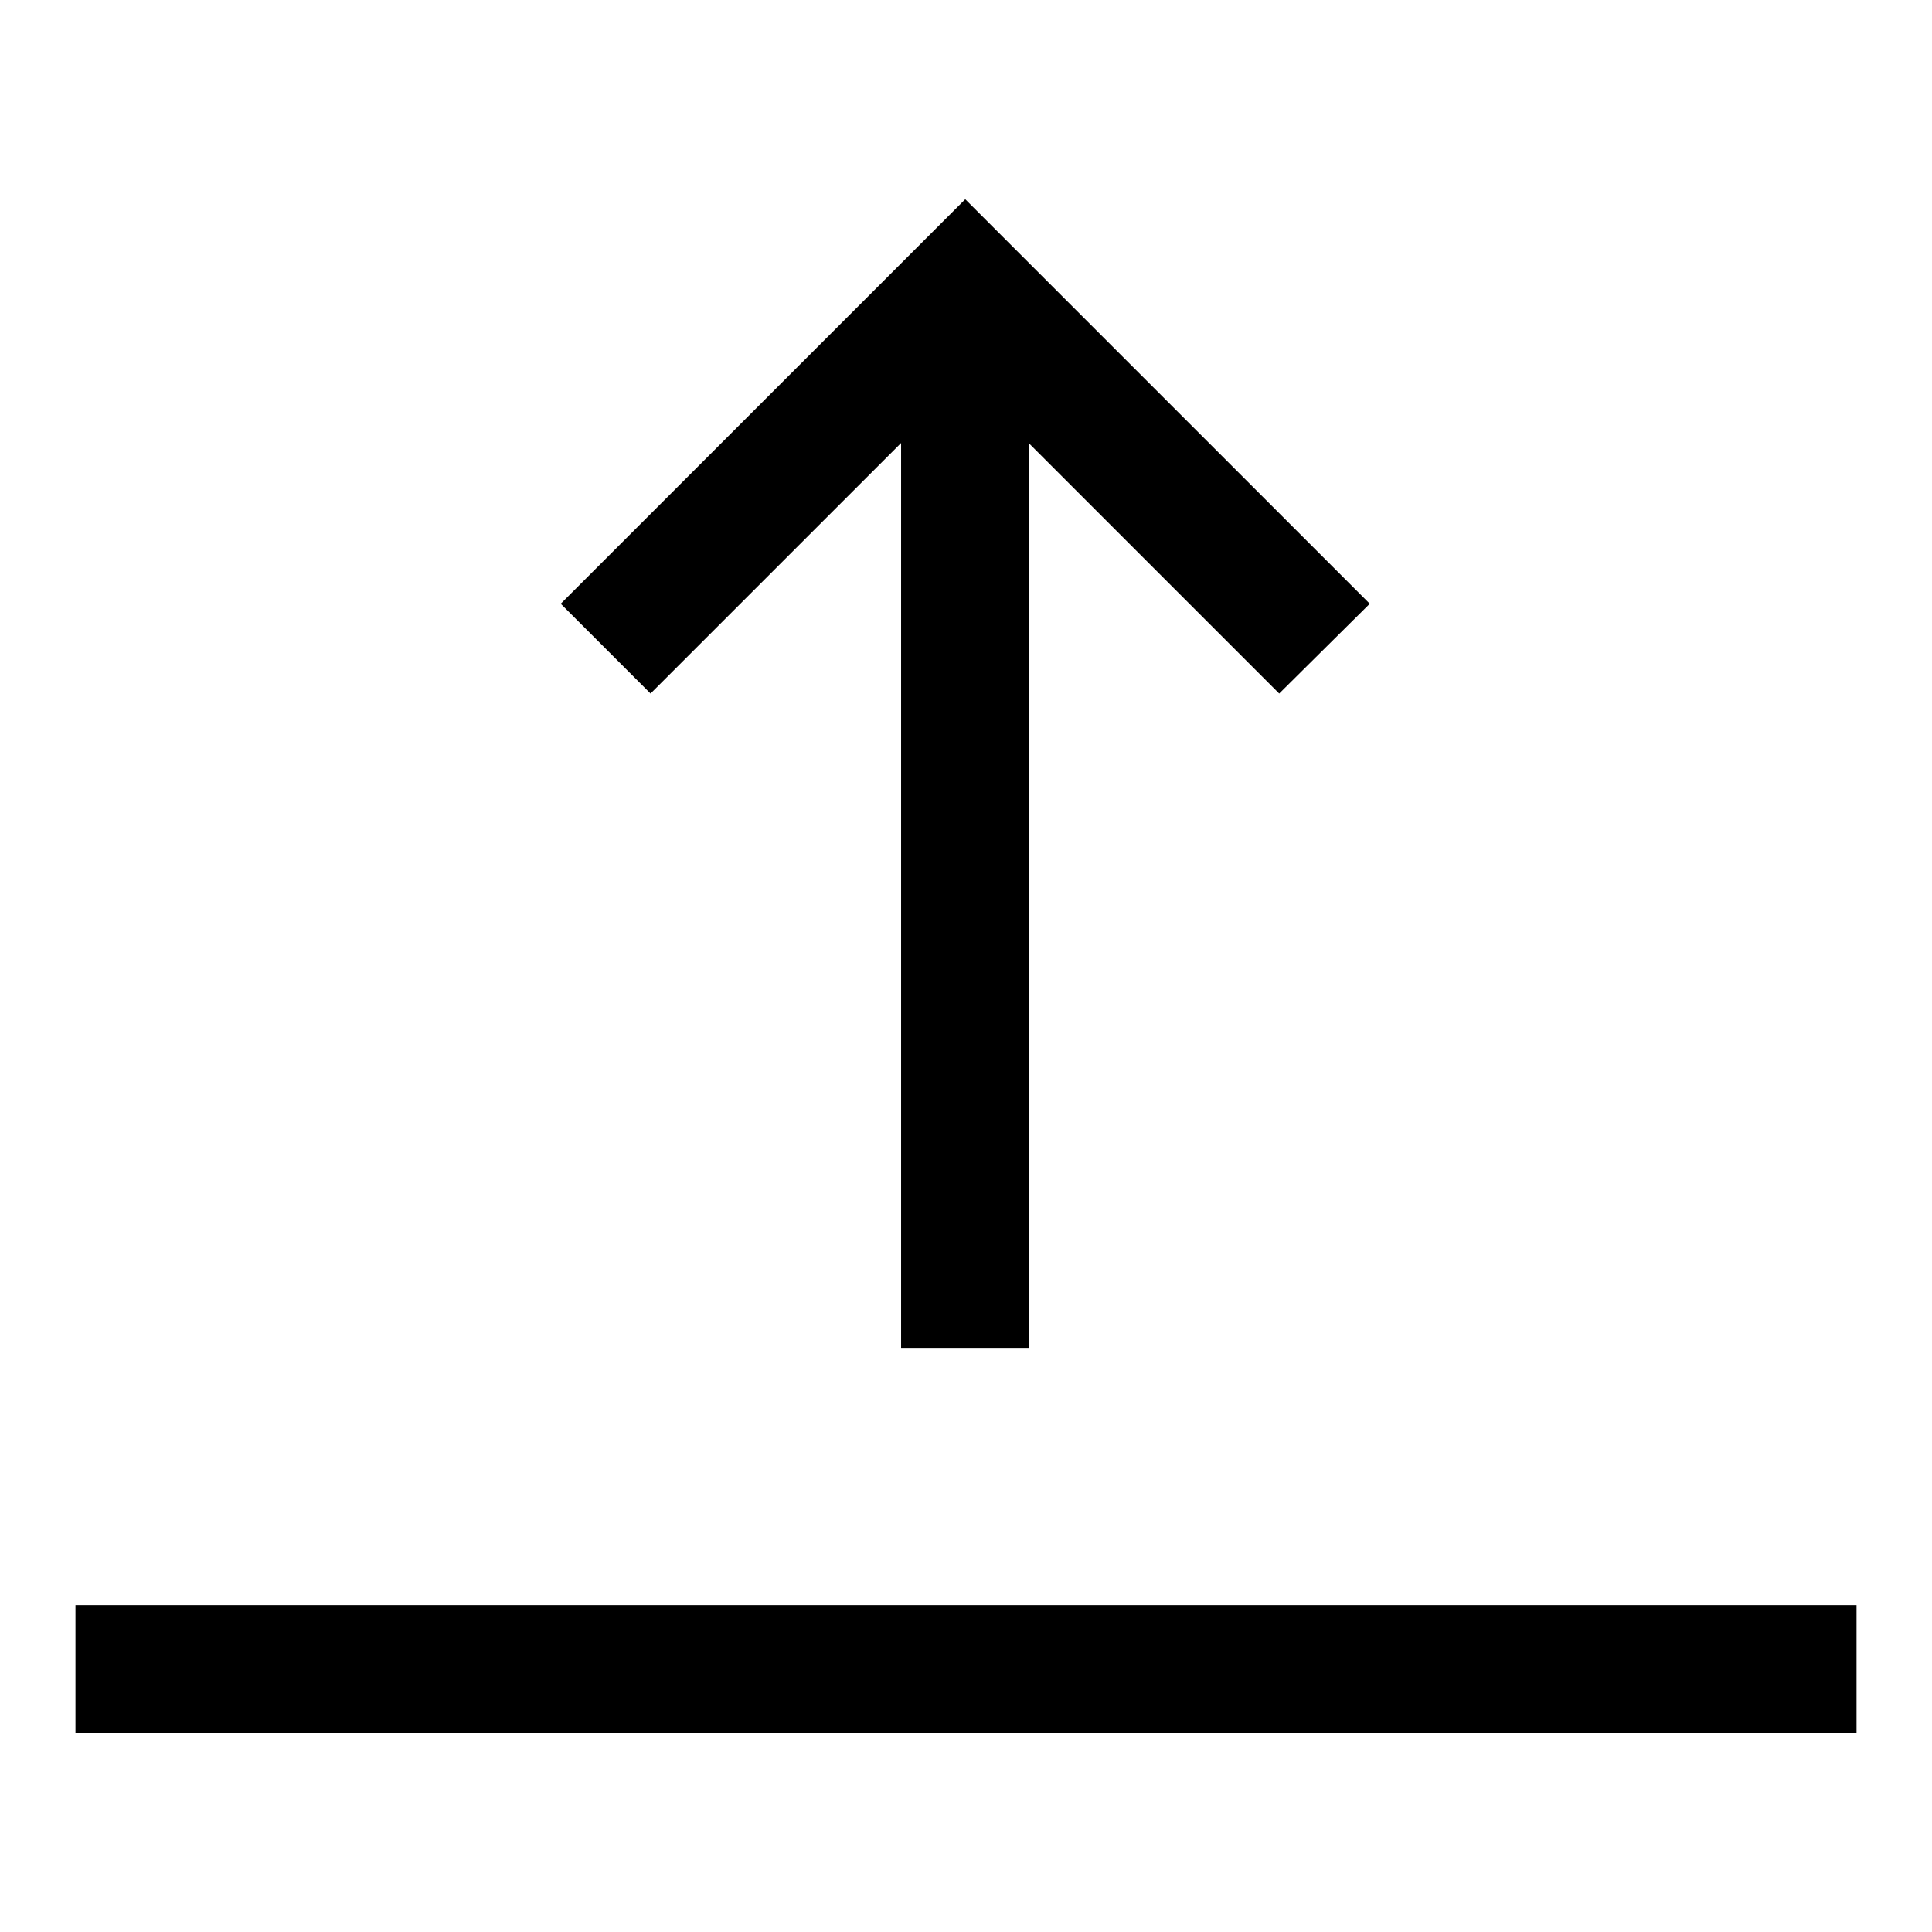 <?xml version="1.0" encoding="utf-8"?>
<!-- Svg Vector Icons : http://www.onlinewebfonts.com/icon -->
<!DOCTYPE svg PUBLIC "-//W3C//DTD SVG 1.1//EN" "http://www.w3.org/Graphics/SVG/1.1/DTD/svg11.dtd">
<svg version="1.1" xmlns="http://www.w3.org/2000/svg" xmlns:xlink="http://www.w3.org/1999/xlink" x="0px" y="0px" viewBox="0 0 256 256" enable-background="new 0 0 256 256" xml:space="preserve">
<g><g><path fill="#000000" d="M10,212.7h236v16.9H10V212.7z"/><path fill="#000000" d="M181.5,80l-53.6-53.6L74.3,80l11.9,11.9l33.2-33.2v119.9h16.9V58.7l33.2,33.2L181.5,80z"/></g></g>
</svg>
